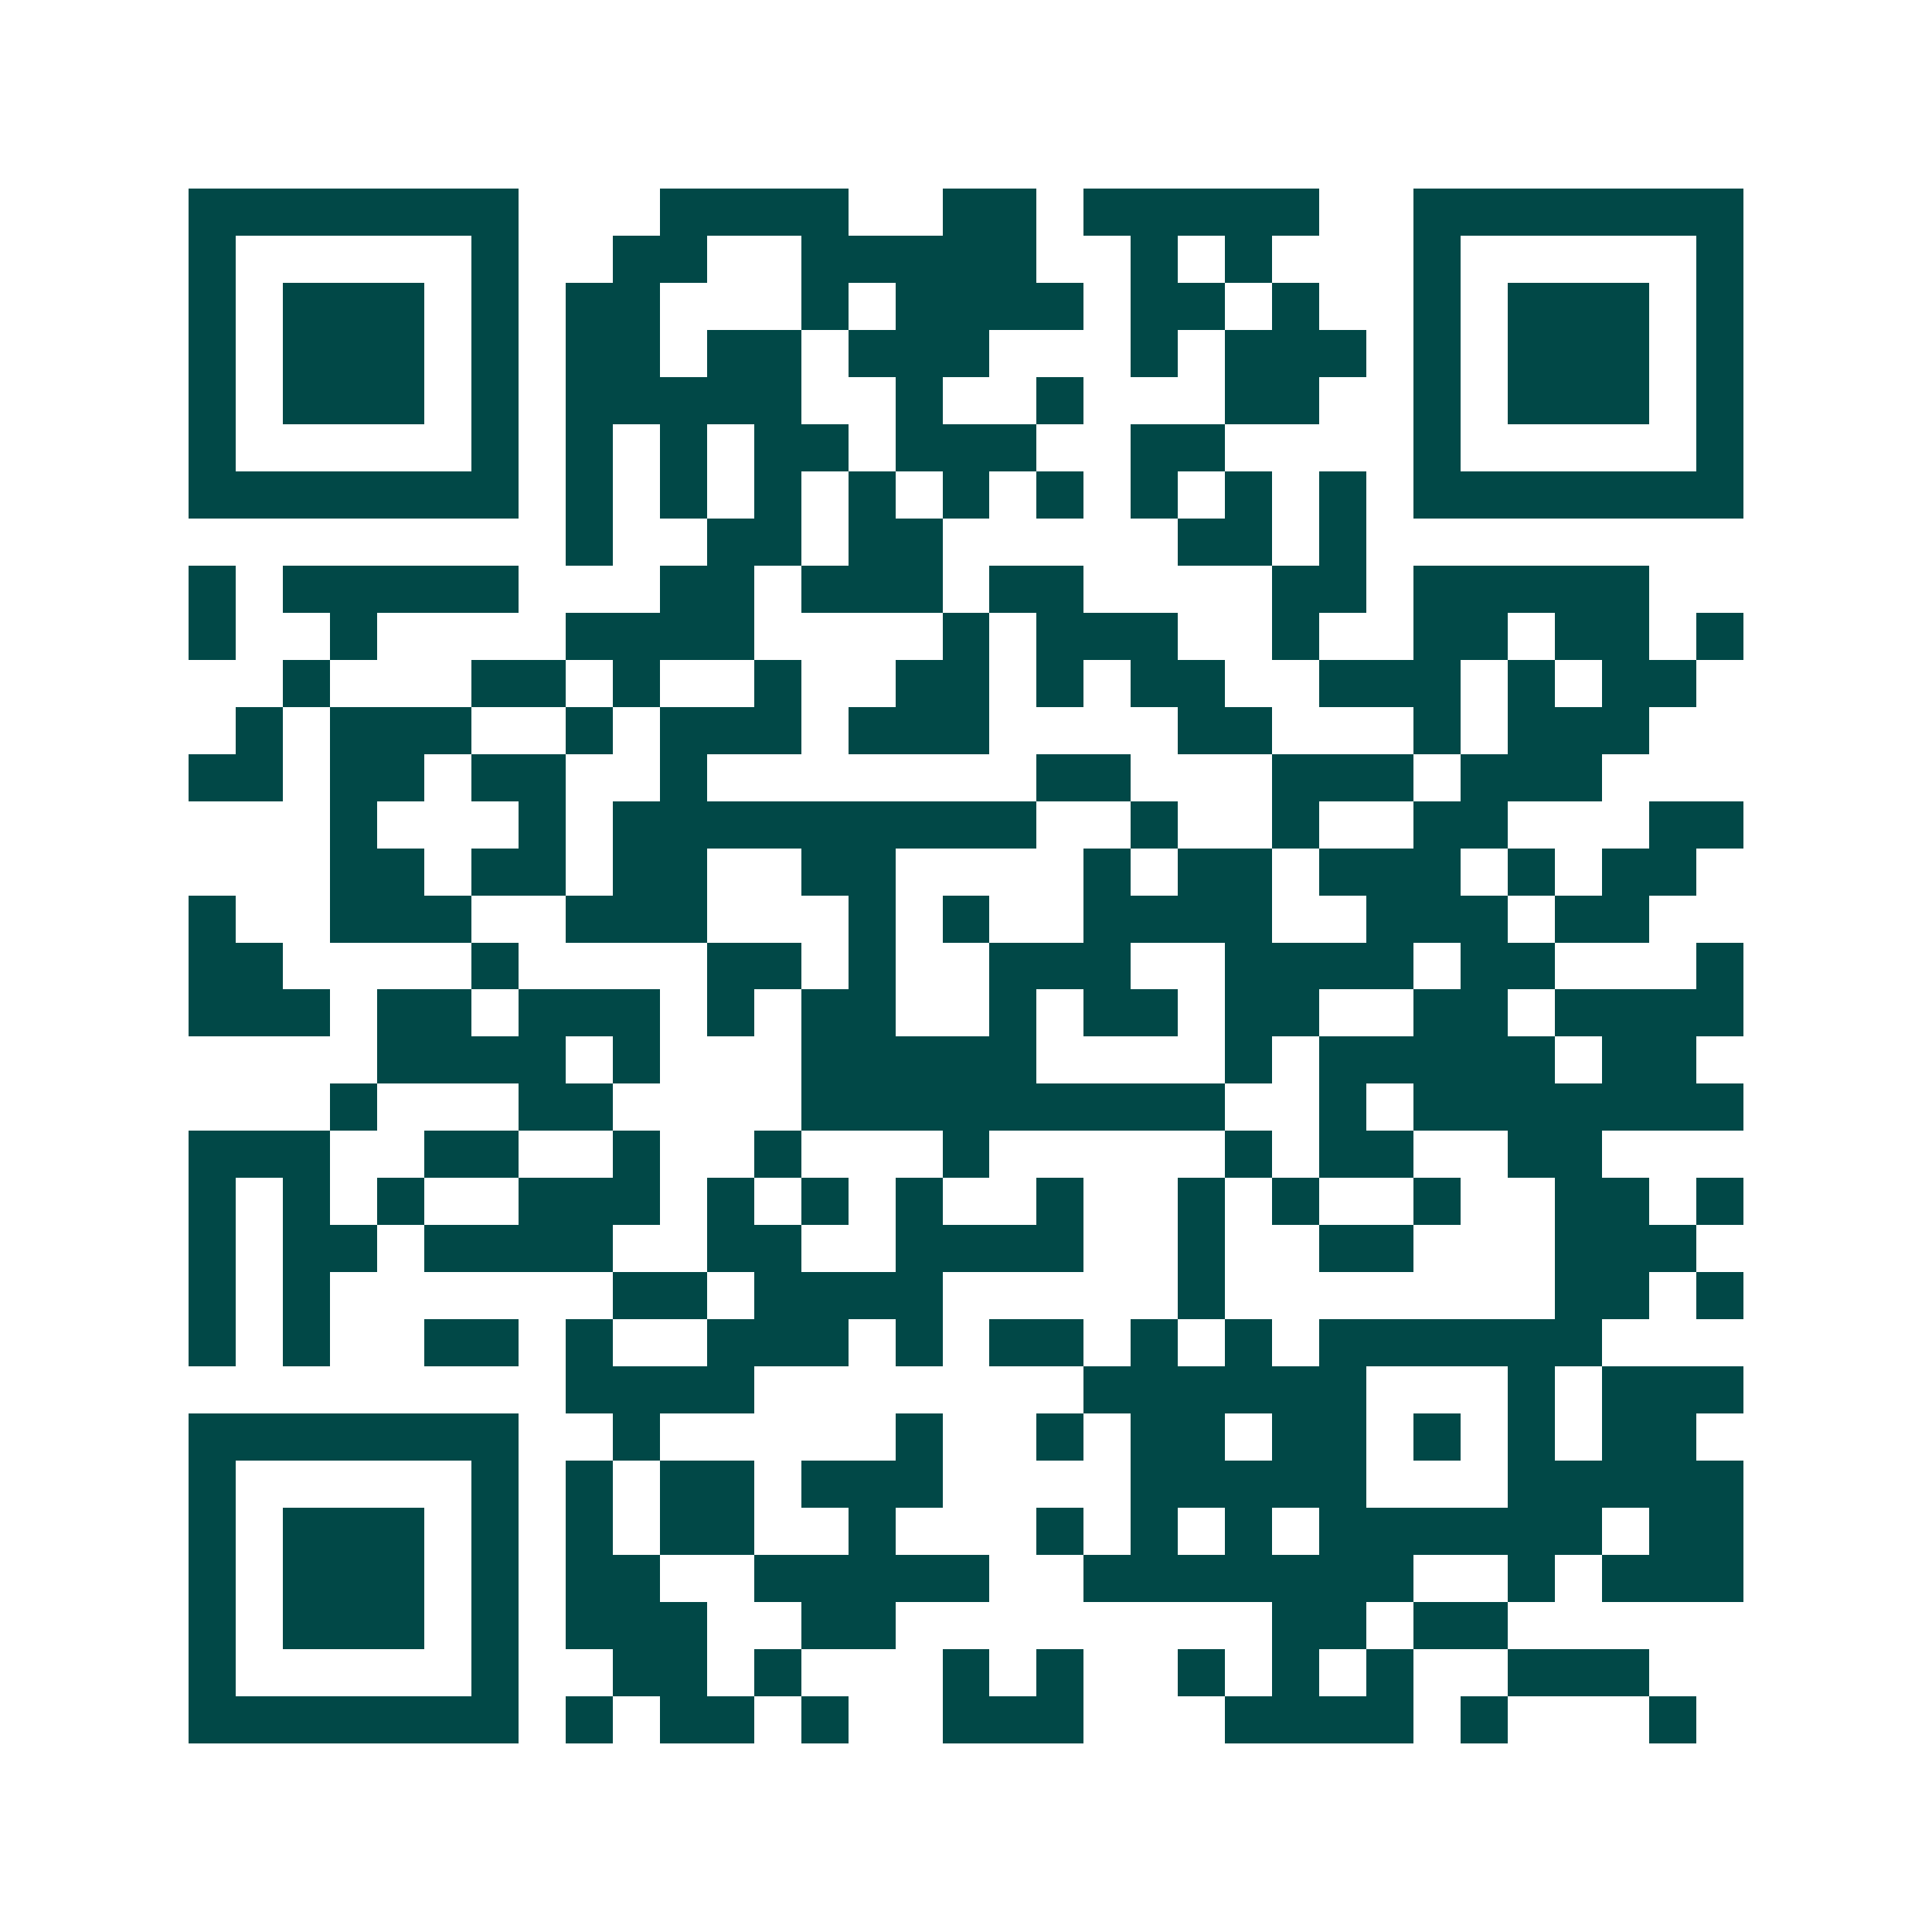 <svg xmlns="http://www.w3.org/2000/svg" width="200" height="200" viewBox="0 0 41 41" shape-rendering="crispEdges"><path fill="#ffffff" d="M0 0h41v41H0z"/><path stroke="#014847" d="M4 4.5h7m3 0h4m2 0h2m1 0h5m2 0h7M4 5.5h1m5 0h1m2 0h2m2 0h5m2 0h1m1 0h1m3 0h1m5 0h1M4 6.5h1m1 0h3m1 0h1m1 0h2m3 0h1m1 0h4m1 0h2m1 0h1m2 0h1m1 0h3m1 0h1M4 7.5h1m1 0h3m1 0h1m1 0h2m1 0h2m1 0h3m3 0h1m1 0h3m1 0h1m1 0h3m1 0h1M4 8.5h1m1 0h3m1 0h1m1 0h5m2 0h1m2 0h1m3 0h2m2 0h1m1 0h3m1 0h1M4 9.5h1m5 0h1m1 0h1m1 0h1m1 0h2m1 0h3m2 0h2m4 0h1m5 0h1M4 10.5h7m1 0h1m1 0h1m1 0h1m1 0h1m1 0h1m1 0h1m1 0h1m1 0h1m1 0h1m1 0h7M12 11.5h1m2 0h2m1 0h2m5 0h2m1 0h1M4 12.5h1m1 0h5m3 0h2m1 0h3m1 0h2m4 0h2m1 0h5M4 13.5h1m2 0h1m4 0h4m4 0h1m1 0h3m2 0h1m2 0h2m1 0h2m1 0h1M6 14.5h1m3 0h2m1 0h1m2 0h1m2 0h2m1 0h1m1 0h2m2 0h3m1 0h1m1 0h2M5 15.5h1m1 0h3m2 0h1m1 0h3m1 0h3m4 0h2m3 0h1m1 0h3M4 16.5h2m1 0h2m1 0h2m2 0h1m7 0h2m3 0h3m1 0h3M7 17.5h1m3 0h1m1 0h9m2 0h1m2 0h1m2 0h2m3 0h2M7 18.5h2m1 0h2m1 0h2m2 0h2m4 0h1m1 0h2m1 0h3m1 0h1m1 0h2M4 19.5h1m2 0h3m2 0h3m3 0h1m1 0h1m2 0h4m2 0h3m1 0h2M4 20.5h2m4 0h1m4 0h2m1 0h1m2 0h3m2 0h4m1 0h2m3 0h1M4 21.5h3m1 0h2m1 0h3m1 0h1m1 0h2m2 0h1m1 0h2m1 0h2m2 0h2m1 0h4M8 22.5h4m1 0h1m3 0h5m4 0h1m1 0h5m1 0h2M7 23.5h1m3 0h2m4 0h9m2 0h1m1 0h7M4 24.5h3m2 0h2m2 0h1m2 0h1m3 0h1m5 0h1m1 0h2m2 0h2M4 25.5h1m1 0h1m1 0h1m2 0h3m1 0h1m1 0h1m1 0h1m2 0h1m2 0h1m1 0h1m2 0h1m2 0h2m1 0h1M4 26.5h1m1 0h2m1 0h4m2 0h2m2 0h4m2 0h1m2 0h2m3 0h3M4 27.5h1m1 0h1m6 0h2m1 0h4m5 0h1m7 0h2m1 0h1M4 28.5h1m1 0h1m2 0h2m1 0h1m2 0h3m1 0h1m1 0h2m1 0h1m1 0h1m1 0h6M12 29.5h4m7 0h6m3 0h1m1 0h3M4 30.5h7m2 0h1m5 0h1m2 0h1m1 0h2m1 0h2m1 0h1m1 0h1m1 0h2M4 31.5h1m5 0h1m1 0h1m1 0h2m1 0h3m4 0h5m3 0h5M4 32.5h1m1 0h3m1 0h1m1 0h1m1 0h2m2 0h1m3 0h1m1 0h1m1 0h1m1 0h6m1 0h2M4 33.5h1m1 0h3m1 0h1m1 0h2m2 0h5m2 0h7m2 0h1m1 0h3M4 34.5h1m1 0h3m1 0h1m1 0h3m2 0h2m8 0h2m1 0h2M4 35.5h1m5 0h1m2 0h2m1 0h1m3 0h1m1 0h1m2 0h1m1 0h1m1 0h1m2 0h3M4 36.5h7m1 0h1m1 0h2m1 0h1m2 0h3m3 0h4m1 0h1m3 0h1"/></svg>
